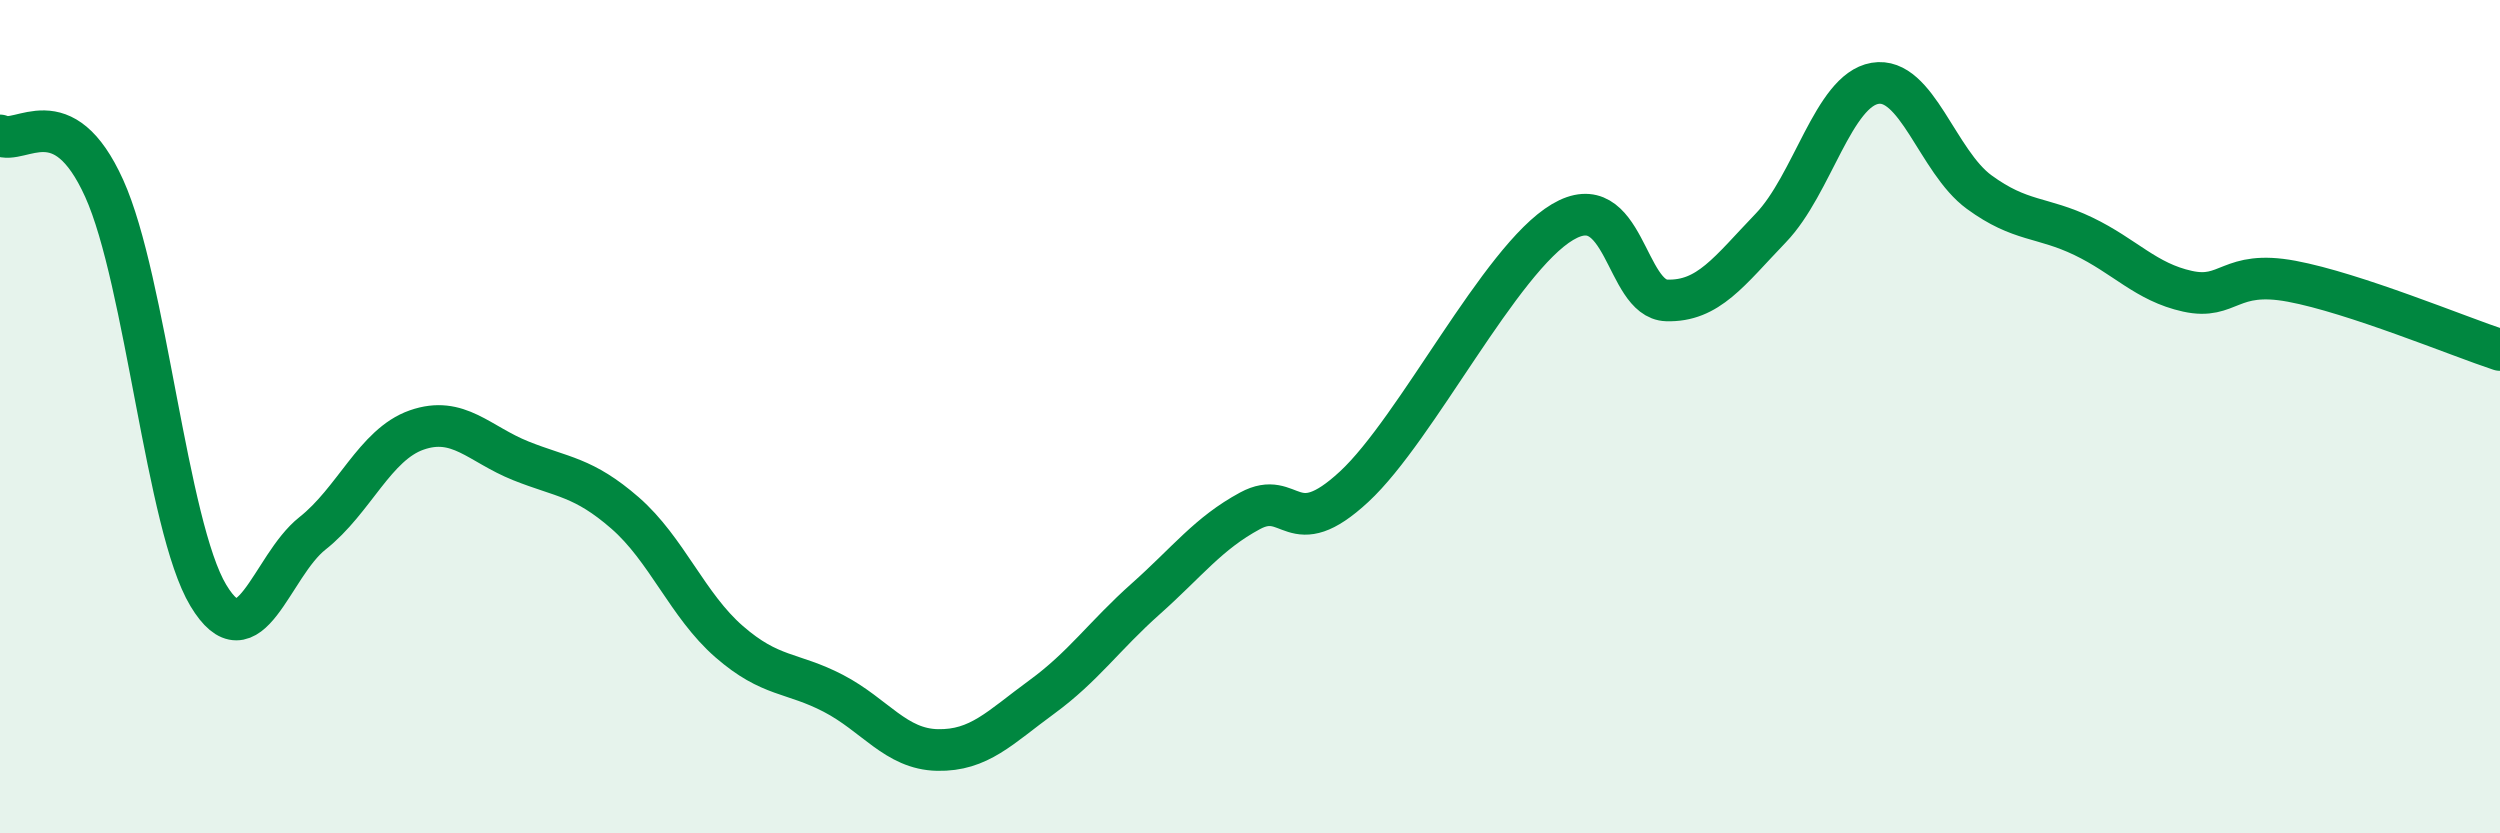 
    <svg width="60" height="20" viewBox="0 0 60 20" xmlns="http://www.w3.org/2000/svg">
      <path
        d="M 0,3.25 C 0.5,3.5 1.5,2.31 2.5,4.52 C 3.5,6.73 4,12.63 5,14.29 C 6,15.95 6.5,13.59 7.5,12.8 C 8.5,12.01 9,10.67 10,10.32 C 11,9.97 11.5,10.66 12.5,11.06 C 13.5,11.46 14,11.44 15,12.31 C 16,13.18 16.5,14.53 17.5,15.4 C 18.5,16.27 19,16.12 20,16.64 C 21,17.16 21.5,17.98 22.5,18 C 23.5,18.02 24,17.46 25,16.73 C 26,16 26.5,15.26 27.5,14.37 C 28.5,13.48 29,12.8 30,12.26 C 31,11.72 31,13.07 32.5,11.68 C 34,10.29 36,6.22 37.5,5.33 C 39,4.44 39,7.18 40,7.21 C 41,7.24 41.5,6.51 42.5,5.47 C 43.5,4.43 44,2.17 45,2 C 46,1.83 46.5,3.88 47.5,4.61 C 48.5,5.34 49,5.19 50,5.67 C 51,6.15 51.5,6.77 52.5,6.99 C 53.5,7.21 53.5,6.47 55,6.75 C 56.5,7.03 59,8.07 60,8.4L60 20L0 20Z"
        fill="#008740"
        opacity="0.1"
        stroke-linecap="round"
        stroke-linejoin="round"
      />
      <path
        d="M 0,3.25 C 0.5,3.5 1.5,2.31 2.5,4.52 C 3.5,6.73 4,12.63 5,14.29 C 6,15.95 6.5,13.59 7.5,12.8 C 8.5,12.01 9,10.67 10,10.32 C 11,9.97 11.5,10.66 12.5,11.06 C 13.5,11.46 14,11.44 15,12.31 C 16,13.18 16.5,14.53 17.5,15.4 C 18.5,16.27 19,16.12 20,16.64 C 21,17.16 21.5,17.98 22.5,18 C 23.5,18.02 24,17.46 25,16.73 C 26,16 26.5,15.26 27.5,14.37 C 28.5,13.48 29,12.8 30,12.26 C 31,11.72 31,13.07 32.5,11.68 C 34,10.29 36,6.22 37.5,5.33 C 39,4.44 39,7.18 40,7.21 C 41,7.24 41.5,6.51 42.5,5.47 C 43.5,4.43 44,2.17 45,2 C 46,1.83 46.5,3.88 47.5,4.61 C 48.5,5.34 49,5.19 50,5.67 C 51,6.15 51.5,6.77 52.5,6.99 C 53.5,7.21 53.5,6.47 55,6.75 C 56.5,7.03 59,8.07 60,8.4"
        stroke="#008740"
        stroke-width="1"
        fill="none"
        stroke-linecap="round"
        stroke-linejoin="round"
      />
    </svg>
  